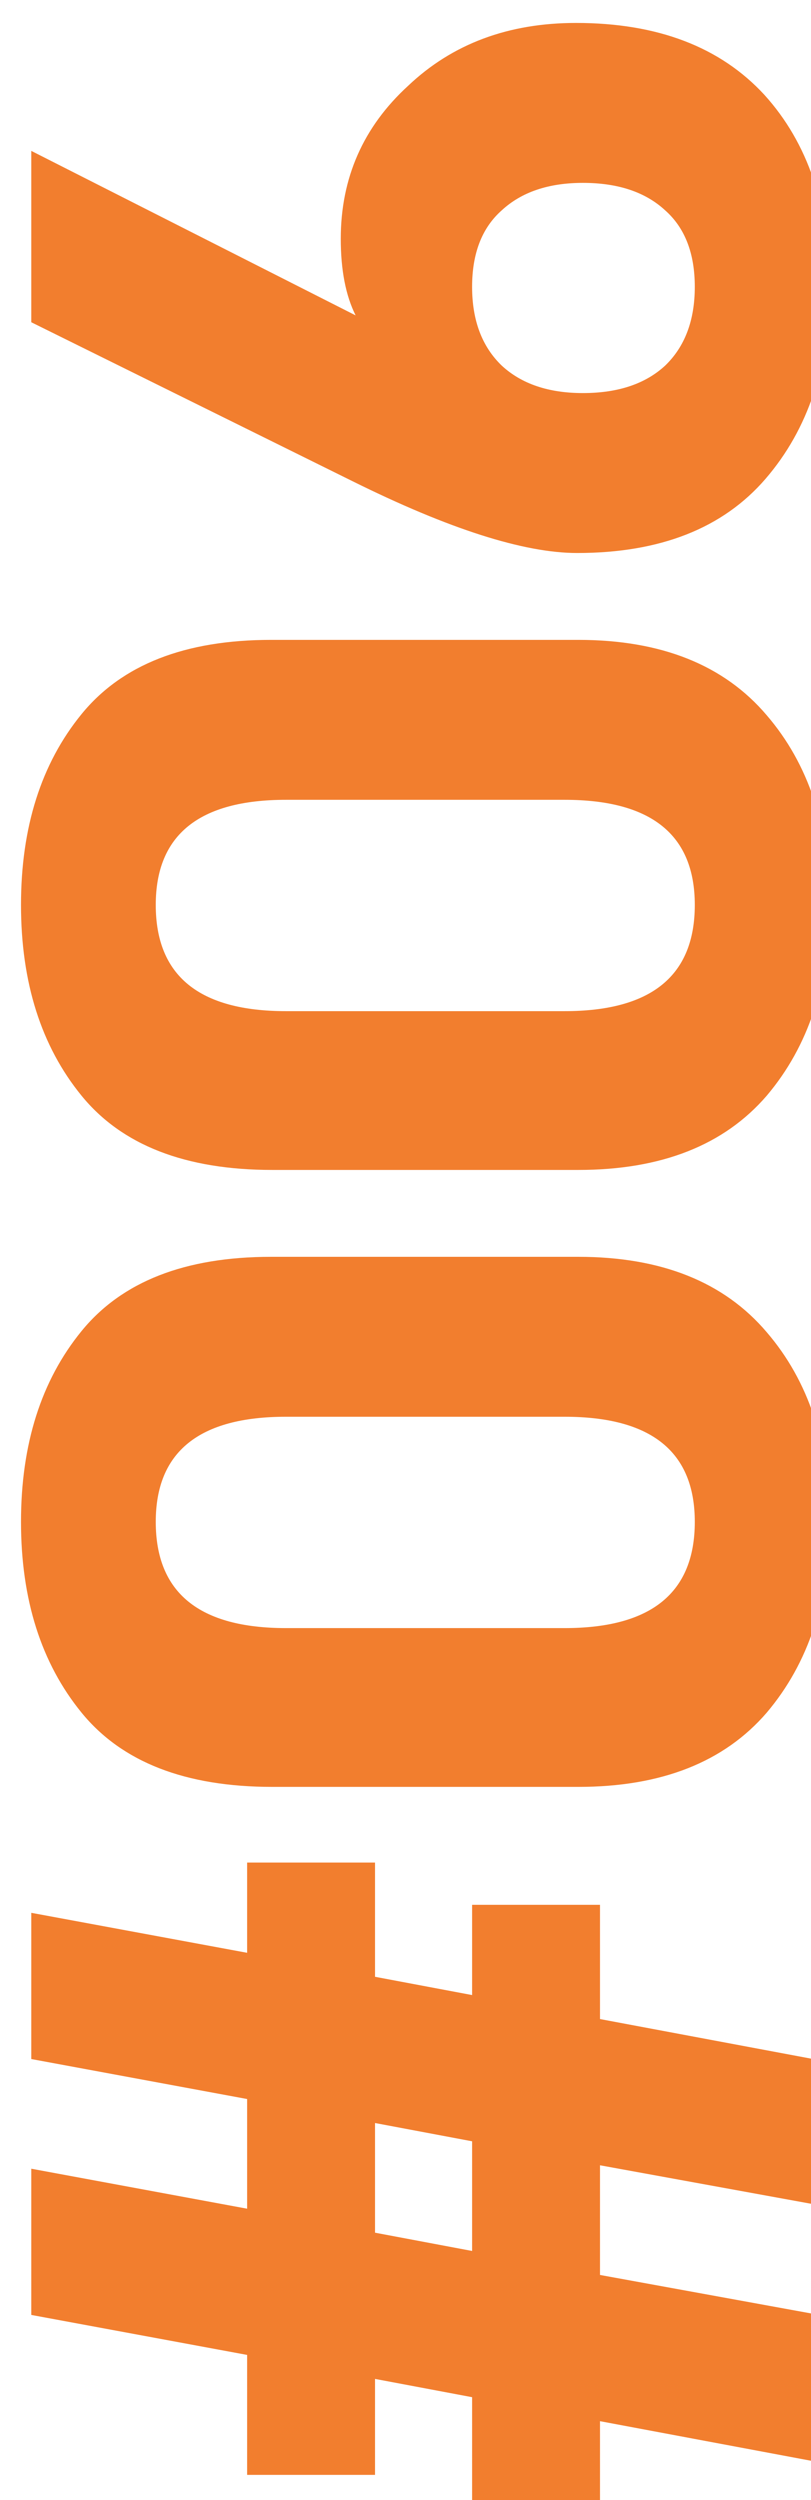 <svg xmlns="http://www.w3.org/2000/svg" width="98" height="302" fill="none" xmlns:v="https://vecta.io/nano"><g clip-path="url(#B)"><g filter="url(#A)"><path d="M43.318 296.962H27.862v-14.49l-26.082-4.83v-17.664l26.082 4.83V251.56L1.78 246.73v-17.664l26.082 4.83v-10.902h15.456v13.8l11.73 2.208V228.1h15.456v13.8L97 246.868v17.526l-26.496-4.83v13.248L97 277.642v17.802l-26.496-4.968v11.592H55.048v-14.49l-11.73-2.208v11.592zm0-42.504v13.248l11.73 2.208v-13.248l-11.73-2.208zM30.76 149.822h37.122c10.028 0 17.618 3.036 22.77 9.108 5.06 5.888 7.59 13.524 7.59 22.908s-2.53 17.066-7.59 23.046c-5.152 5.98-12.742 8.97-22.77 8.97H30.898c-10.488 0-18.17-2.99-23.046-8.97S.538 191.222.538 181.838s2.438-17.066 7.314-23.046 12.512-8.97 22.908-8.97zm35.466 19.32H32.554c-10.488 0-15.732 4.232-15.732 12.696 0 8.556 5.244 12.834 15.732 12.834h33.672c10.488 0 15.732-4.278 15.732-12.834 0-8.464-5.244-12.696-15.732-12.696zM30.76 75.296h37.122c10.028 0 17.618 3.036 22.77 9.108 5.06 5.888 7.59 13.524 7.59 22.908s-2.53 17.066-7.59 23.046c-5.152 5.98-12.742 8.97-22.77 8.97H30.898c-10.488 0-18.17-2.99-23.046-8.97S.538 116.696.538 107.312s2.438-17.066 7.314-23.046 12.512-8.97 22.908-8.97zm35.466 19.32H32.554c-10.488 0-15.732 4.232-15.732 12.696 0 8.556 5.244 12.834 15.732 12.834h33.672c10.488 0 15.732-4.278 15.732-12.834 0-8.464-5.244-12.696-15.732-12.696zM1.78 36.927v-20.7l39.192 19.872c-1.196-2.392-1.794-5.474-1.794-9.246 0-7.36 2.714-13.524 8.142-18.492 5.336-5.06 12.098-7.59 20.286-7.59 9.844 0 17.434 2.898 22.77 8.694 5.244 5.796 7.866 13.524 7.866 23.184 0 9.476-2.576 17.204-7.728 23.184s-12.742 8.97-22.77 8.97c-6.44 0-15.502-2.898-27.186-8.694L1.78 36.927zm66.654 8.556c4.232 0 7.544-1.104 9.936-3.312 2.392-2.3 3.588-5.474 3.588-9.522s-1.196-7.13-3.588-9.246c-2.392-2.208-5.704-3.312-9.936-3.312-4.14 0-7.406 1.104-9.798 3.312-2.392 2.116-3.588 5.198-3.588 9.246s1.196 7.222 3.588 9.522c2.392 2.208 5.658 3.312 9.798 3.312z" fill="#f27e2e"/></g></g><defs><filter id="A" x=".538" y=".771" width="99.704" height="303.297" filterUnits="userSpaceOnUse" color-interpolation-filters="sRGB"><feFlood flood-opacity="0"/><feBlend in="SourceGraphic" result="B"/><feColorMatrix in="SourceAlpha" values="0 0 0 0 0 0 0 0 0 0 0 0 0 0 0 0 0 0 127 0" result="C"/><feOffset dx="2" dy="2"/><feGaussianBlur stdDeviation="2"/><feComposite in2="C" operator="arithmetic" k2="-1" k3="1"/><feColorMatrix values="0 0 0 0 0.713 0 0 0 0 0.257 0 0 0 0 0 0 0 0 0.25 0"/><feBlend in2="B"/></filter><clipPath id="B"><path fill="#fff" d="M0 0h98v302H0z"/></clipPath></defs></svg>